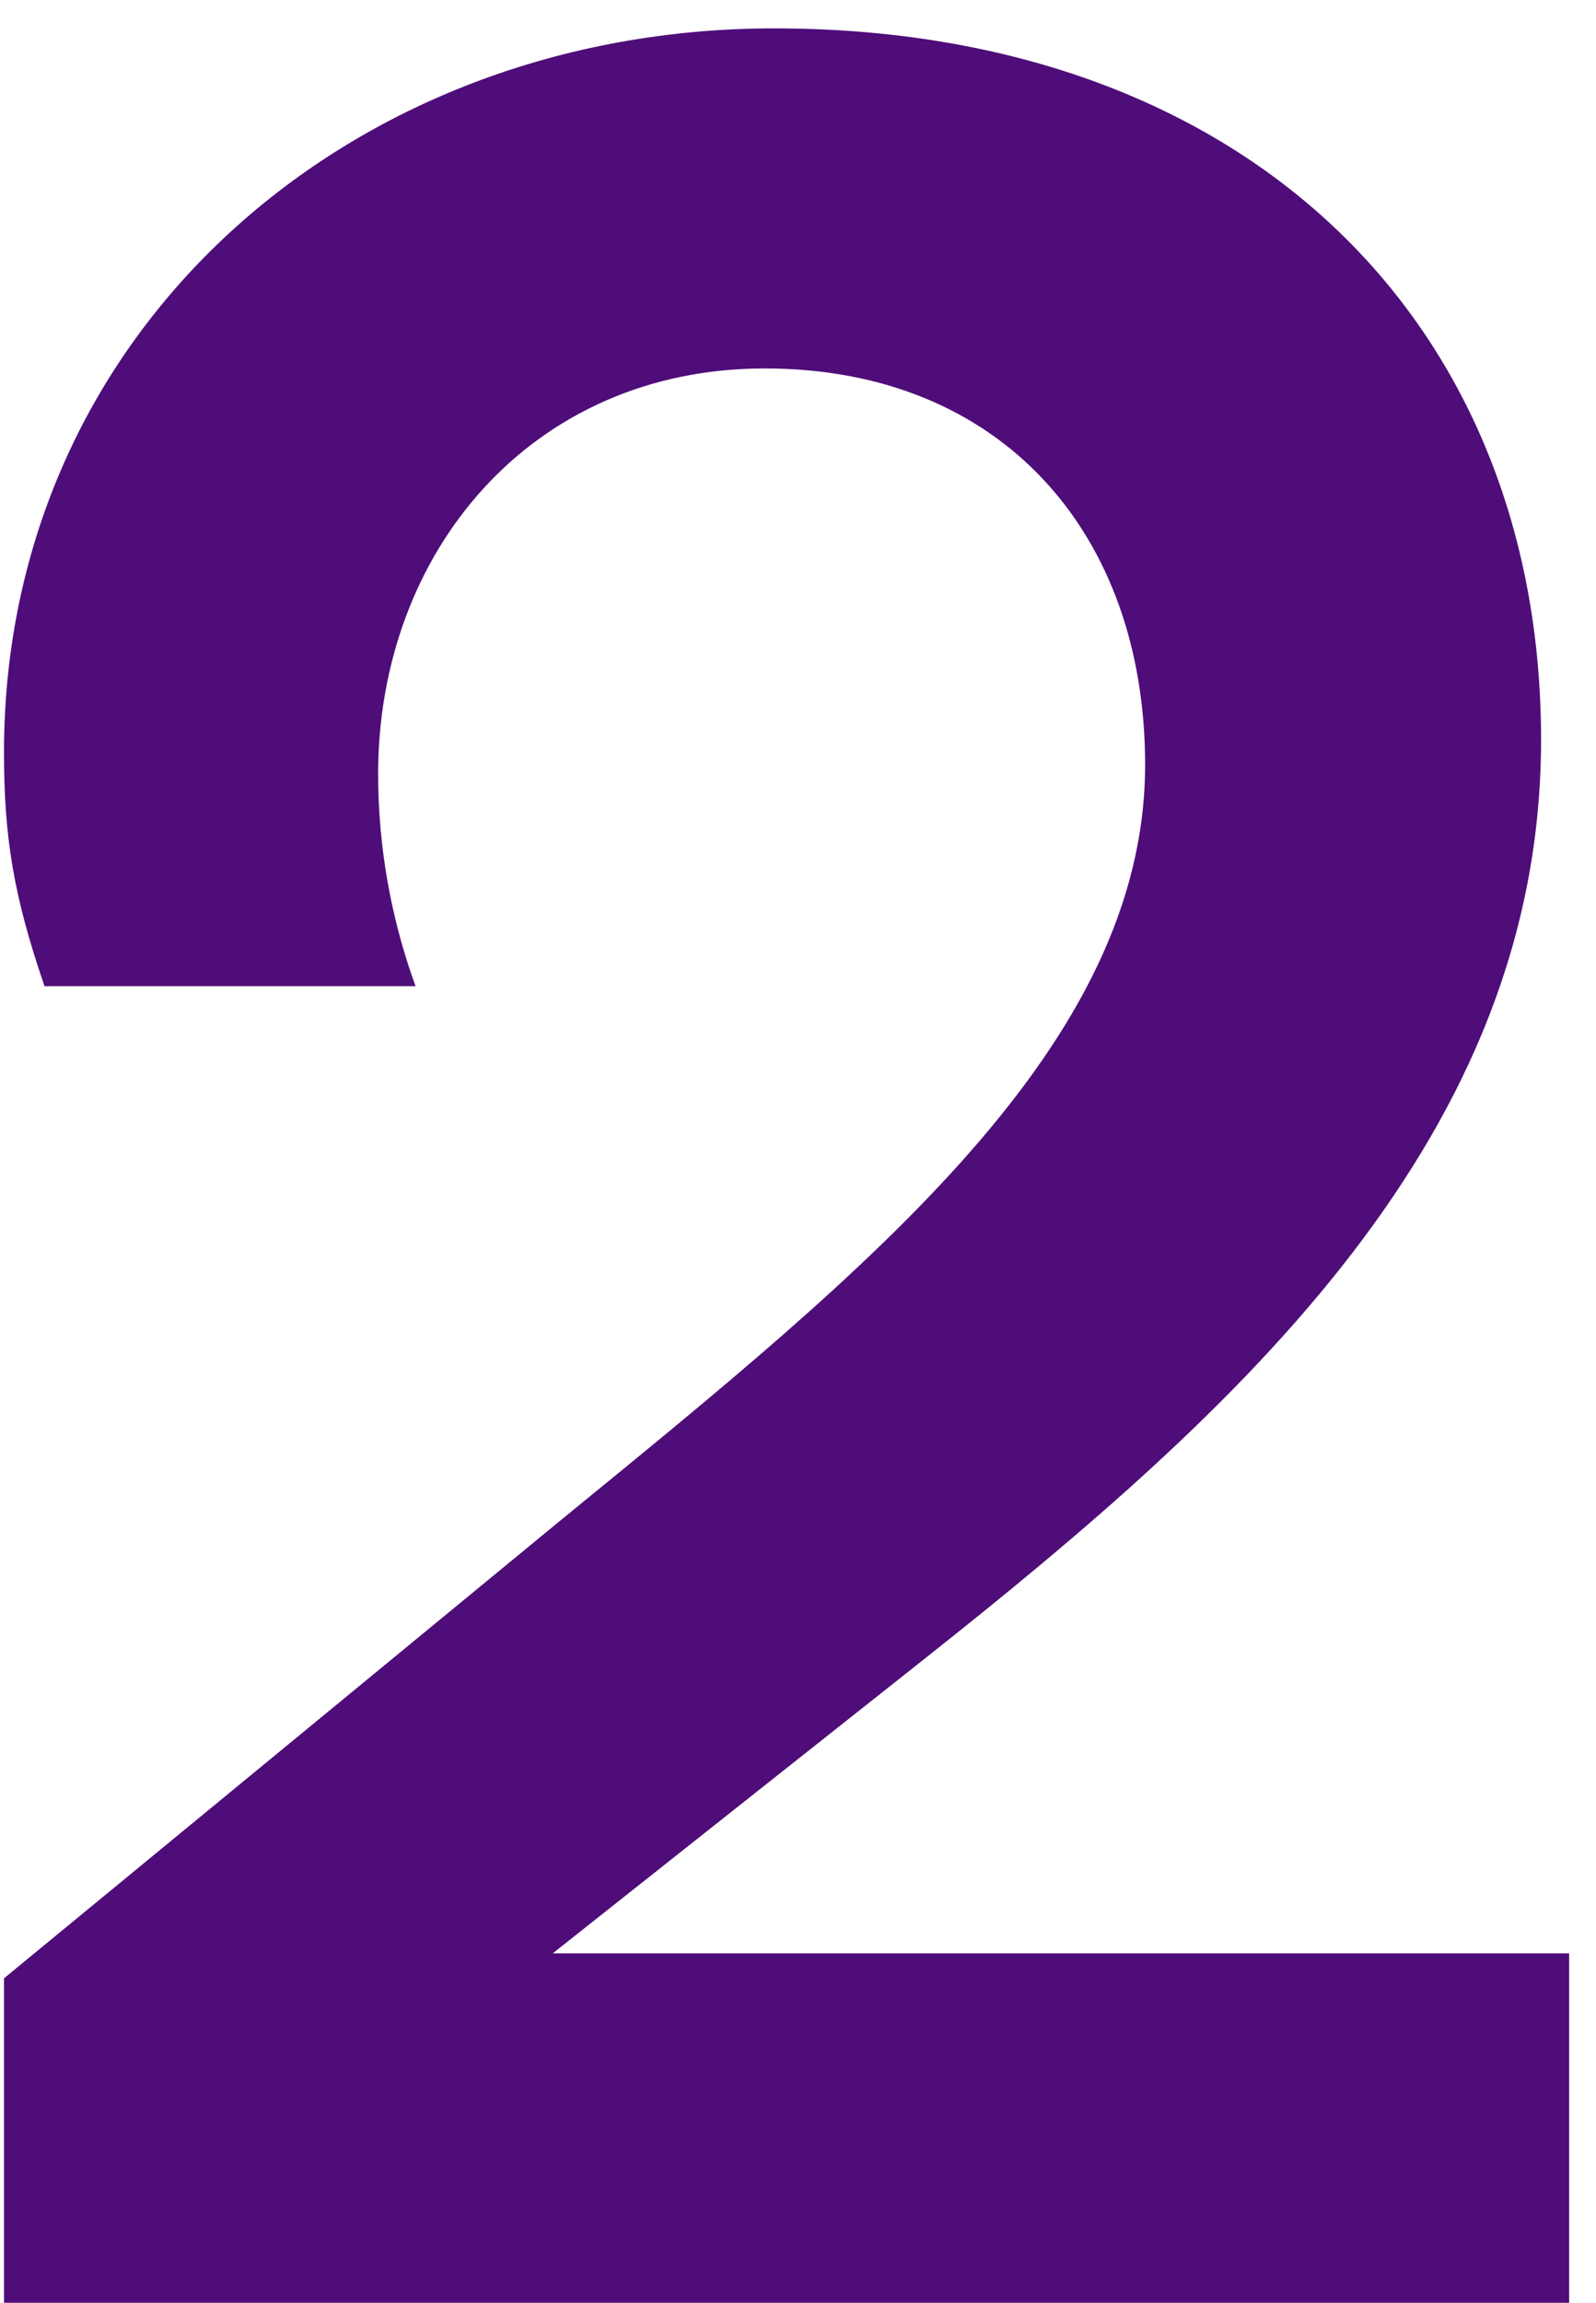 <svg width="43" height="62" viewBox="0 0 43 62" fill="none" xmlns="http://www.w3.org/2000/svg">
<path d="M0.108 53.264L15.228 40.832C23.46 34.112 30.852 28.148 30.852 20.588C30.852 14.372 26.988 9.92 20.604 9.92C14.304 9.92 10.188 14.876 10.188 20.84C10.188 22.772 10.524 24.704 11.196 26.552H1.2C0.36 24.116 0.108 22.52 0.108 20.252C0.108 8.912 9.432 0.764 20.856 0.764C33.456 0.764 41.52 8.576 41.52 19.916C41.52 30.584 33.456 37.892 24.972 44.612L14.892 52.592H42.276V62H0.108V53.264Z" fill="#4f0d79"></path>
</svg>